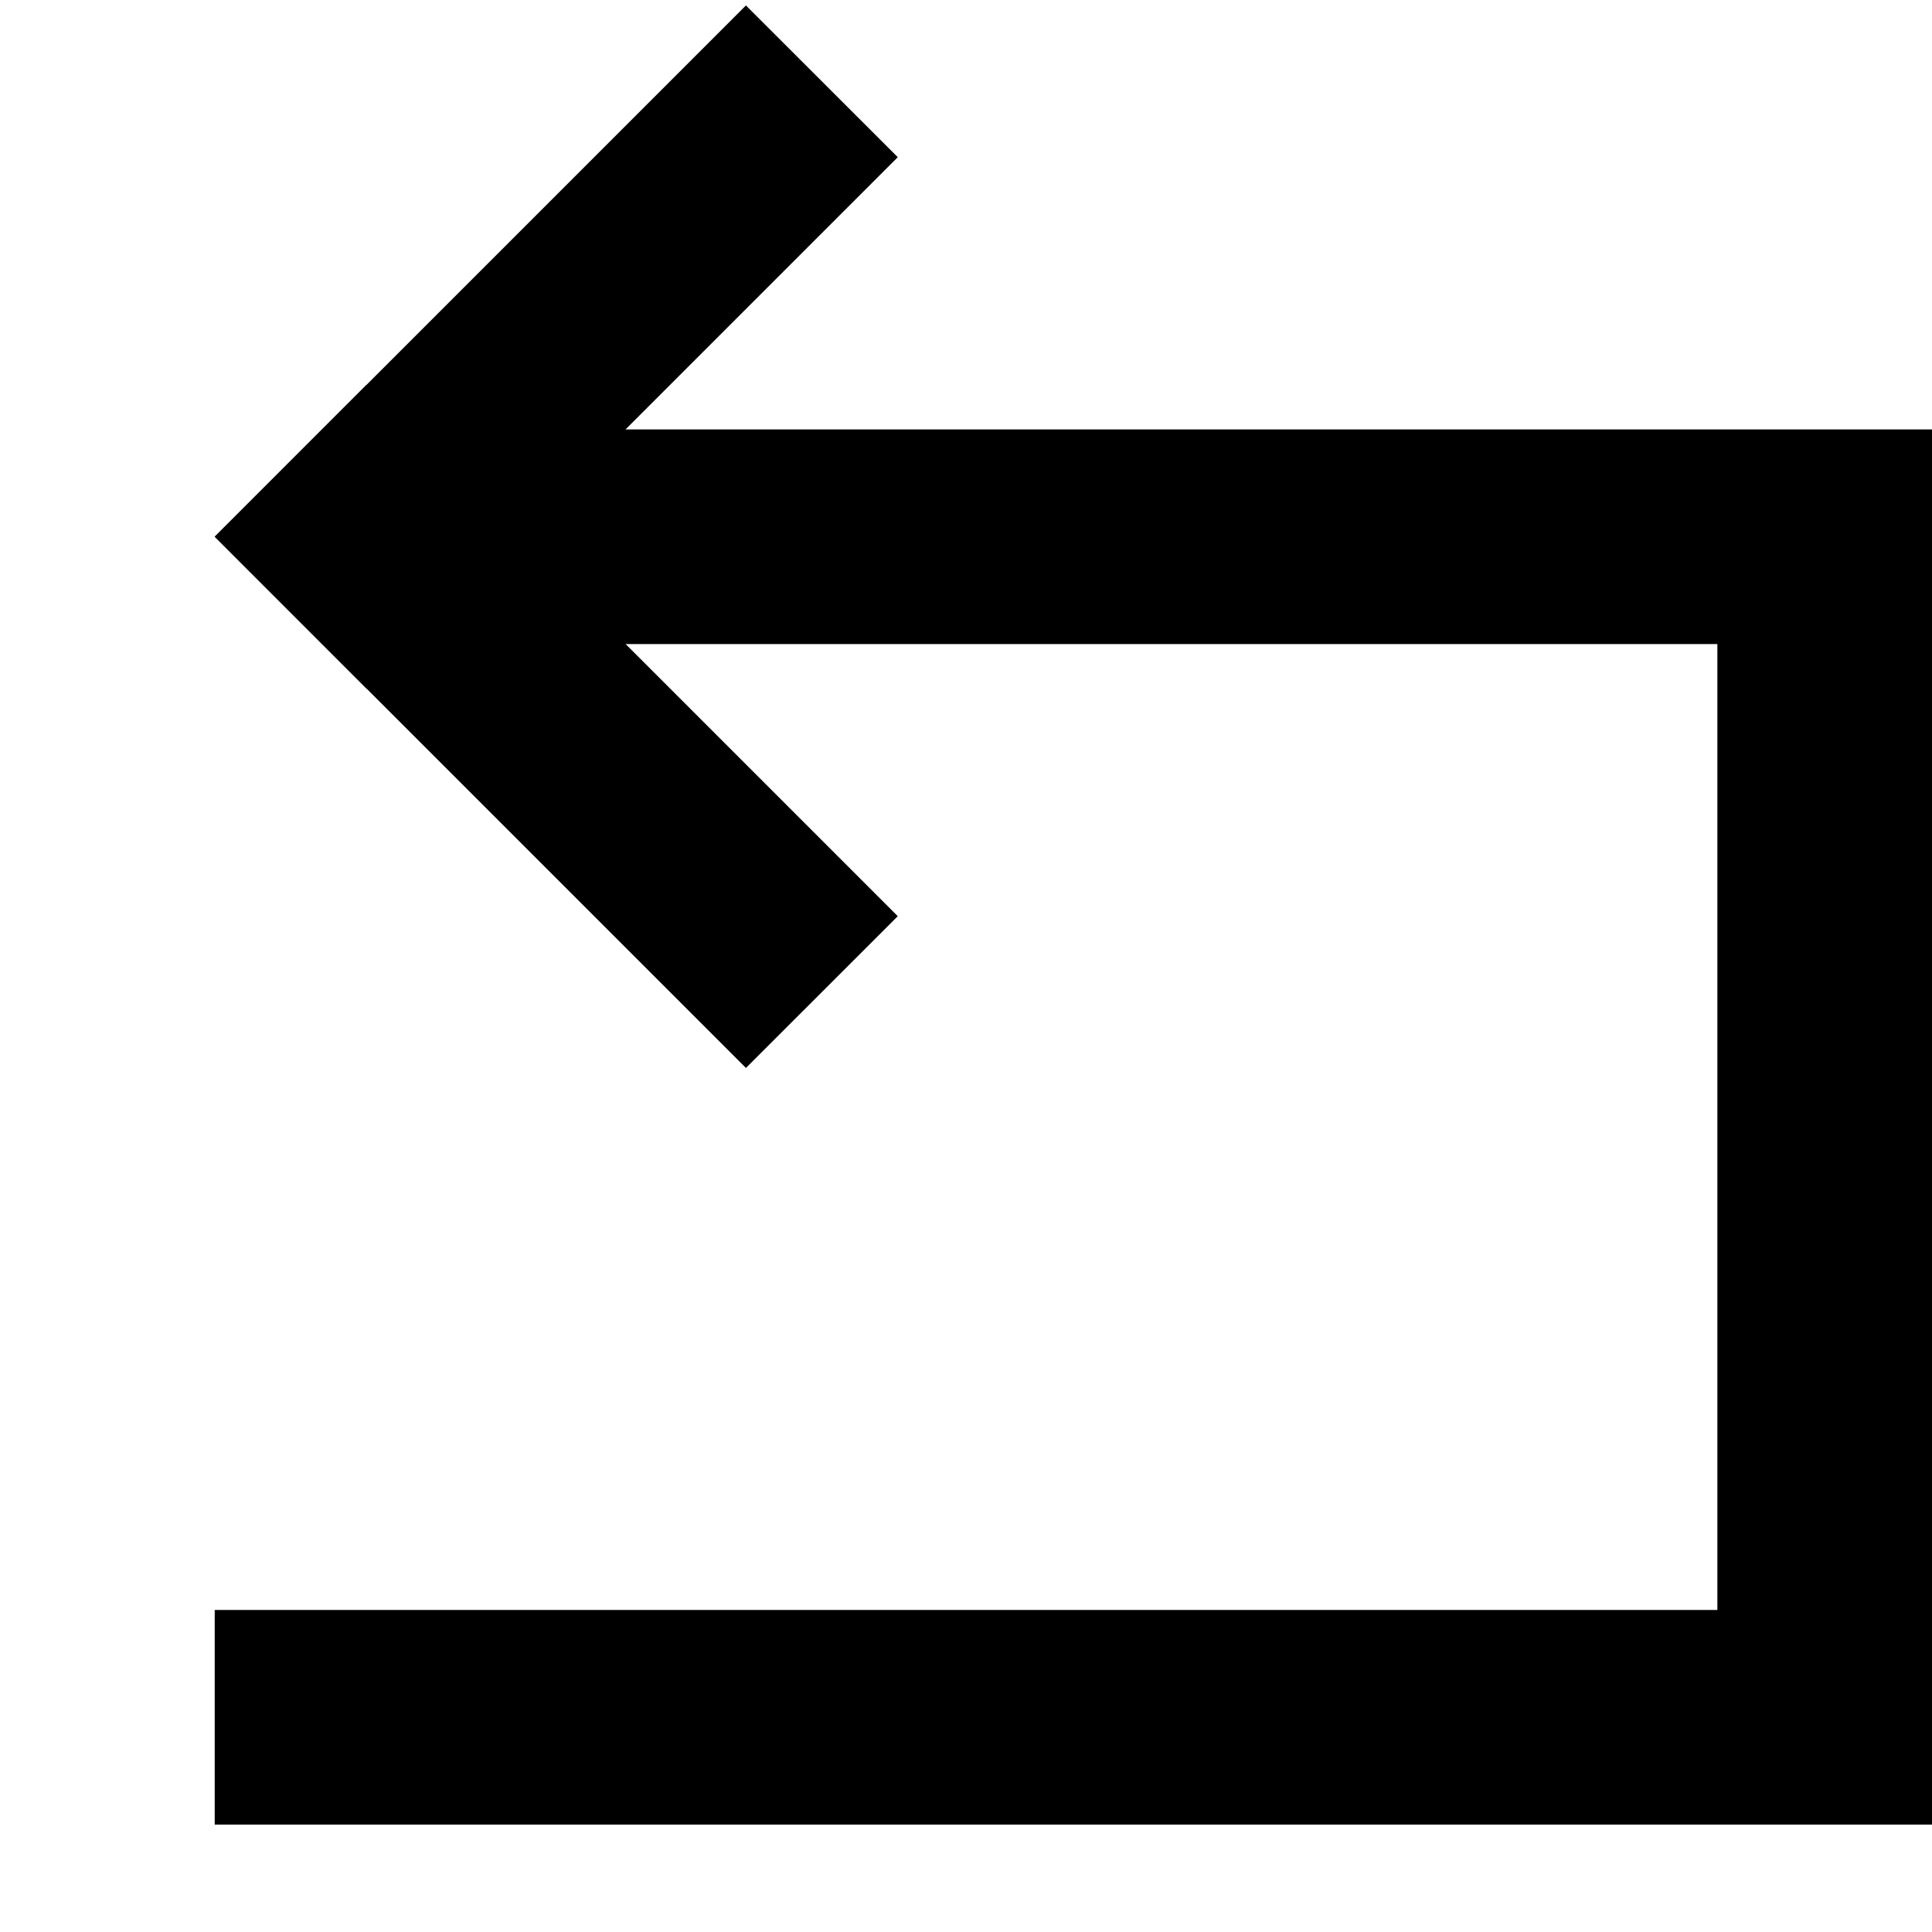 <svg width="22" height="22" viewBox="0 0 22 22" fill="black" xmlns="http://www.w3.org/2000/svg">
<rect x="3.667" y="4.89" width="18.333" height="2.444" fill="black"/>
<rect x="19.556" y="6.111" width="2.444" height="13.444" fill="black"/>
<rect x="2.445" y="18.333" width="19.556" height="2.444" fill="black"/>
<path d="M8.494 0.062L10.223 1.79L4.173 7.84L2.445 6.111L8.494 0.062Z" fill="black"/>
<path d="M8.494 12.161L10.223 10.433L4.173 4.383L2.445 6.112L8.494 12.161Z" fill="black"/>
</svg>
